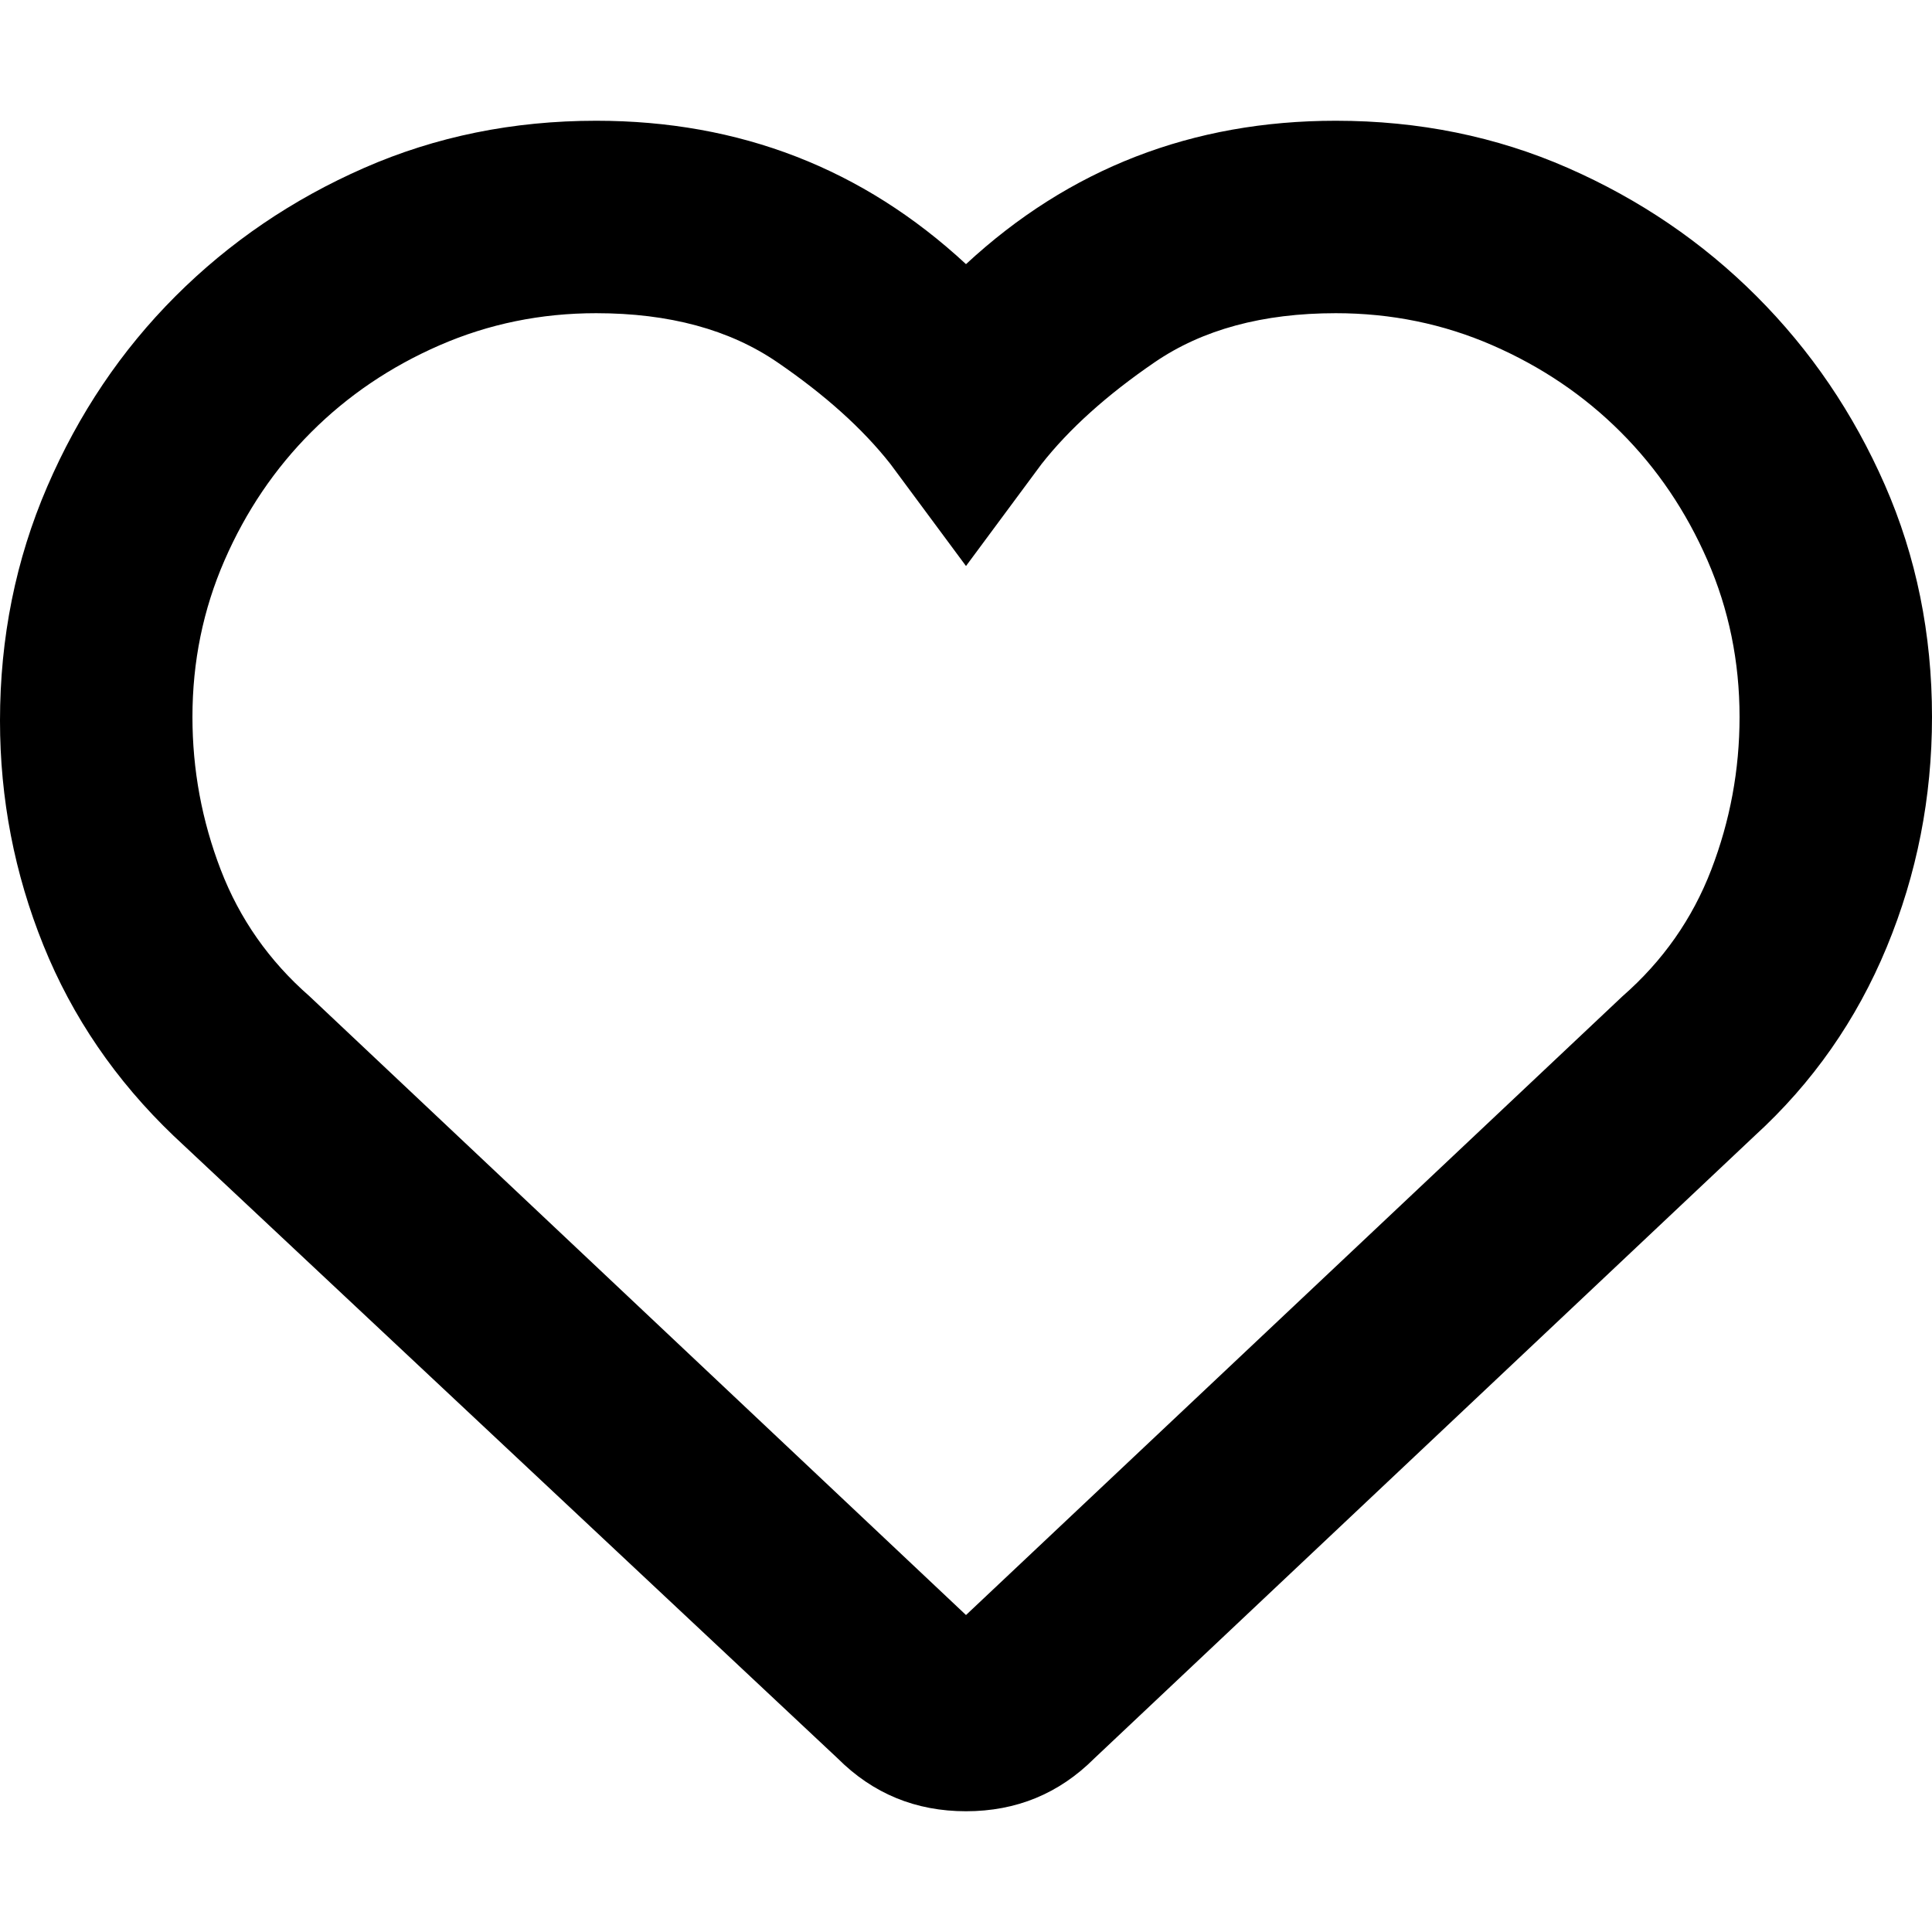 <svg xmlns="http://www.w3.org/2000/svg" viewBox="0 0 512 512">
	<path d="M354 32q33 0 61.5 12.5t50 34 34 50T512 190q0 32-12 61t-35 50L290 466q-14 14-34 14t-34-14L46 301q-23-22-34.5-50.5T0 191q0-33 12.5-62t34-50.5 50-34T158 32q57 0 98 38 41-38 98-38zm76 232q16-14 23.5-33.5T461 190q0-22-8.5-41.5t-23-34-34-23T354 83q-29 0-48 13t-30 27l-20 27-20-27q-11-14-30-27t-48-13q-22 0-41.5 8.5t-34 23-23 34T51 190q0 21 7.5 40.5T82 264l174 164z"/>
</svg>